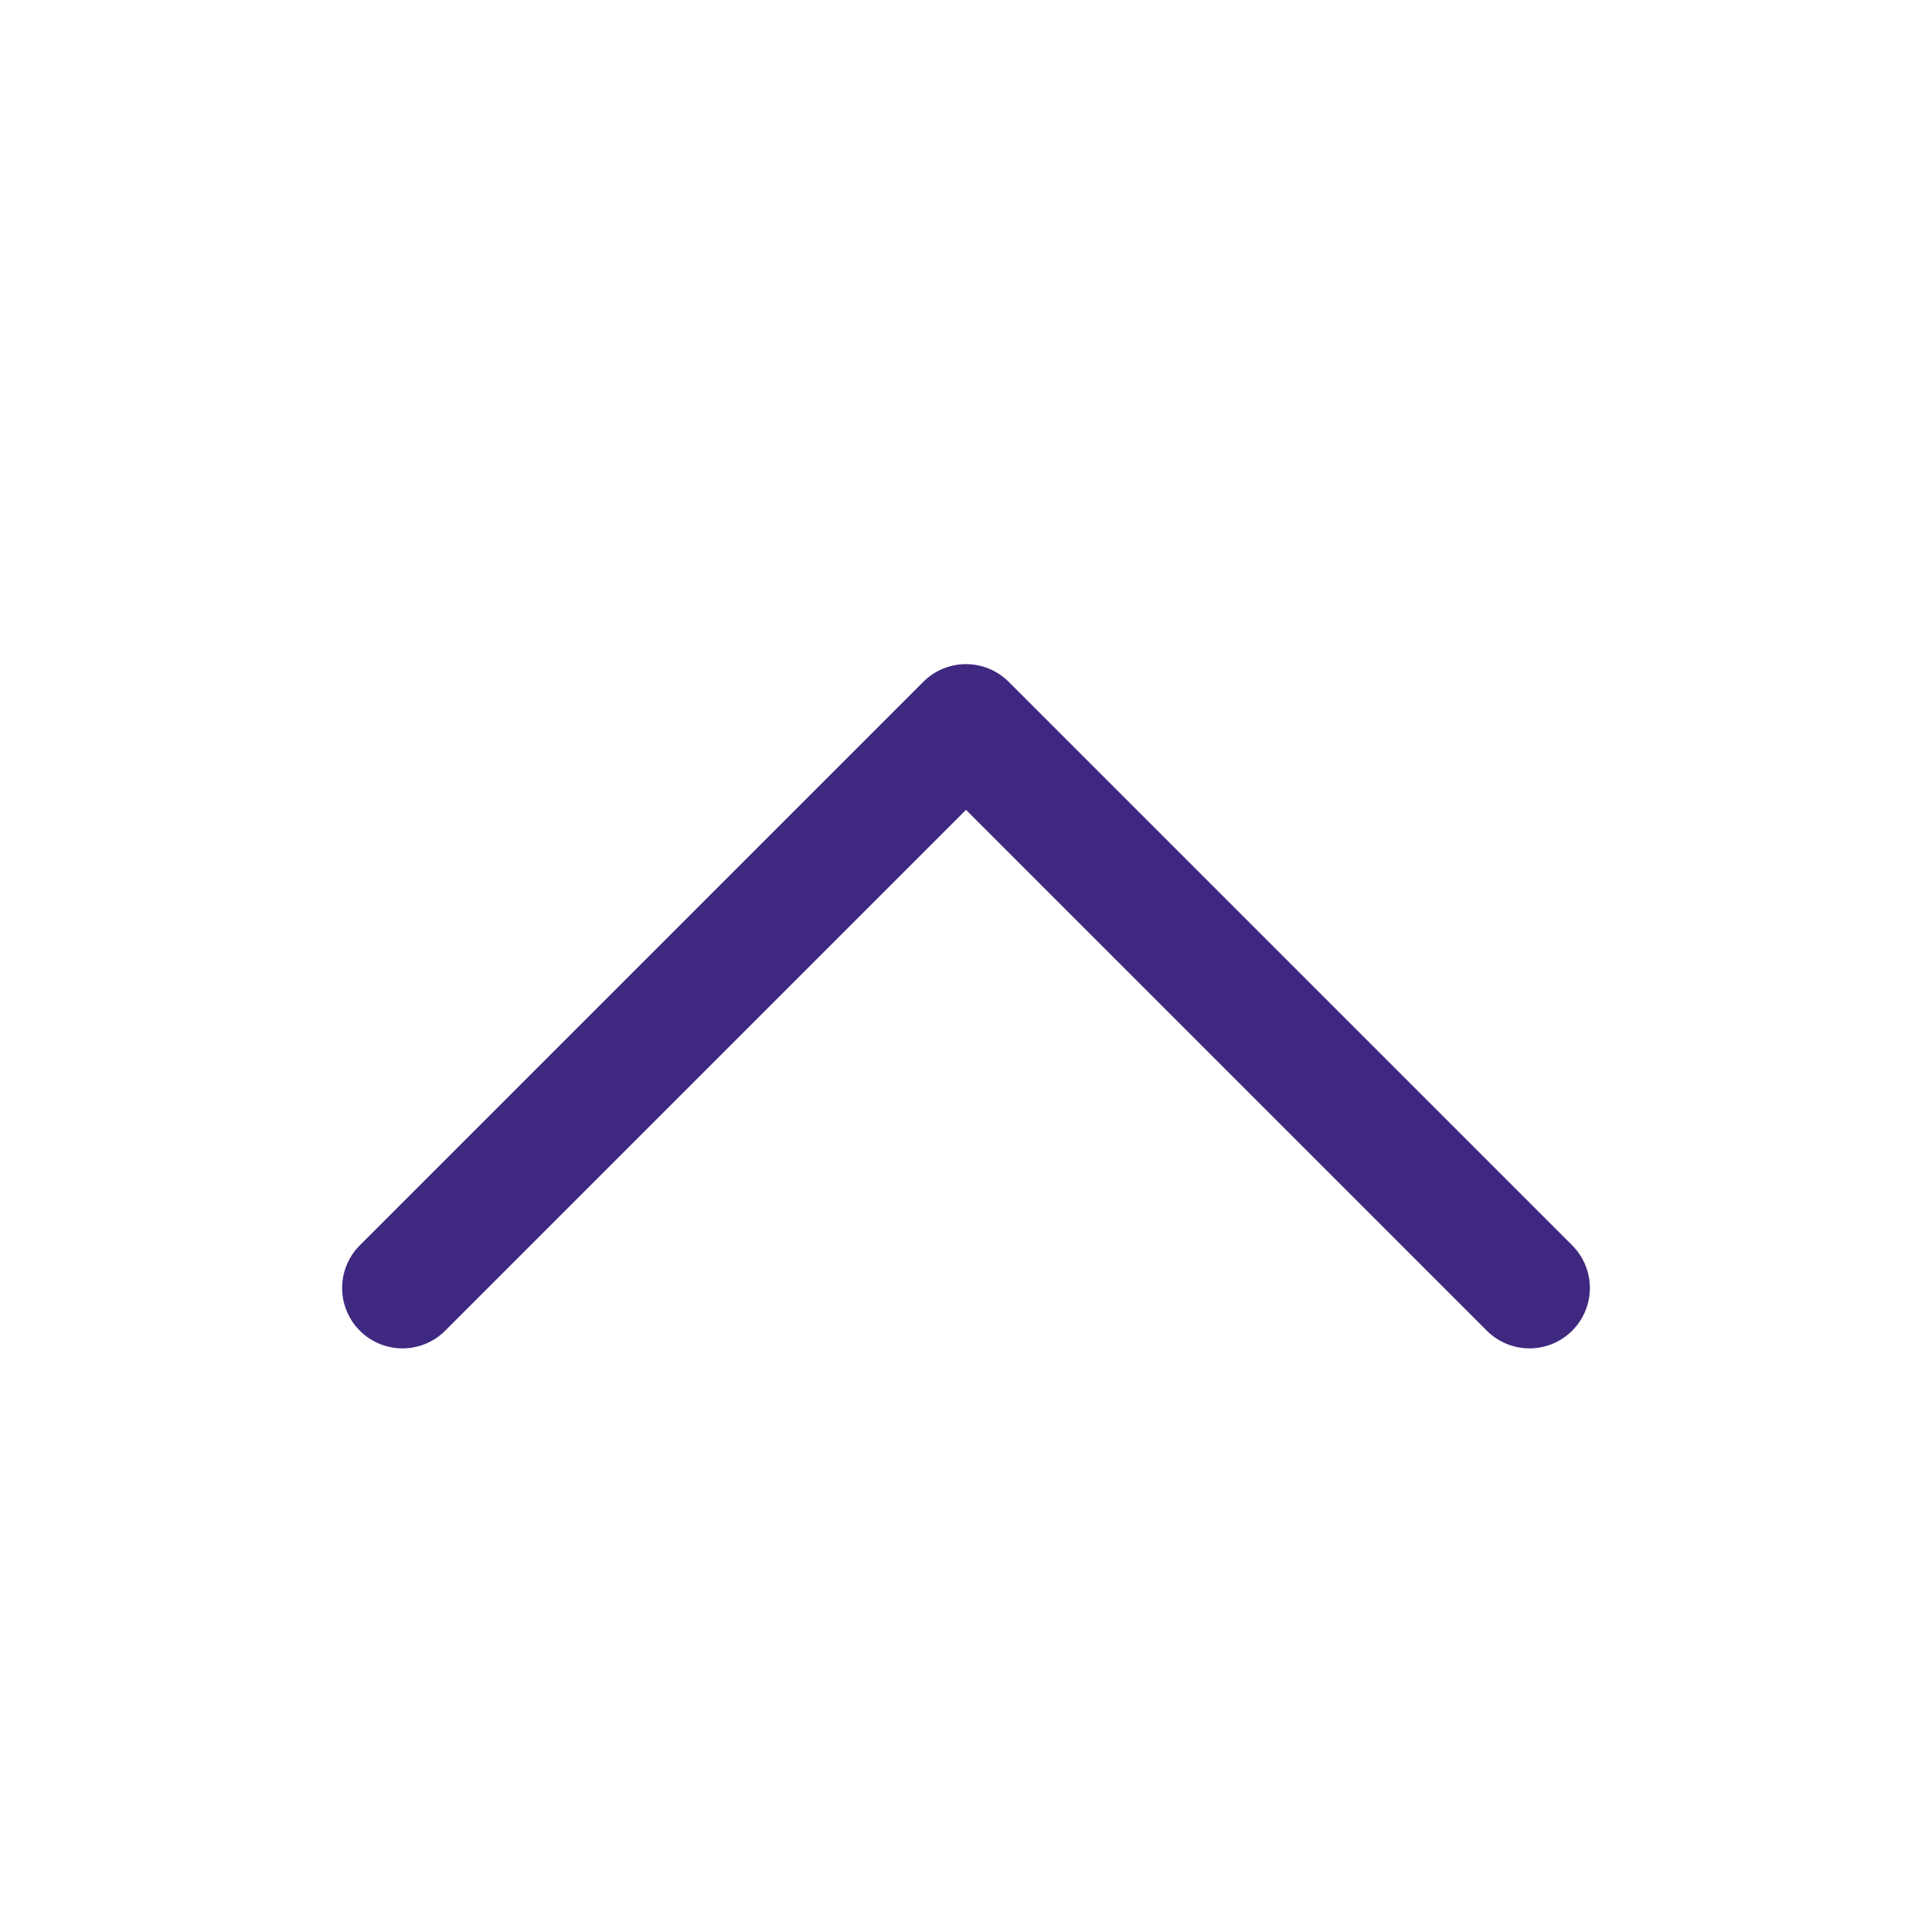 <svg width="24" height="24" viewBox="0 0 24 24" fill="none" xmlns="http://www.w3.org/2000/svg">
<path d="M19 16L12 9L5 16" stroke="#3F2980" stroke-width="1.5" stroke-miterlimit="10" stroke-linecap="round" stroke-linejoin="round"/>
</svg>
